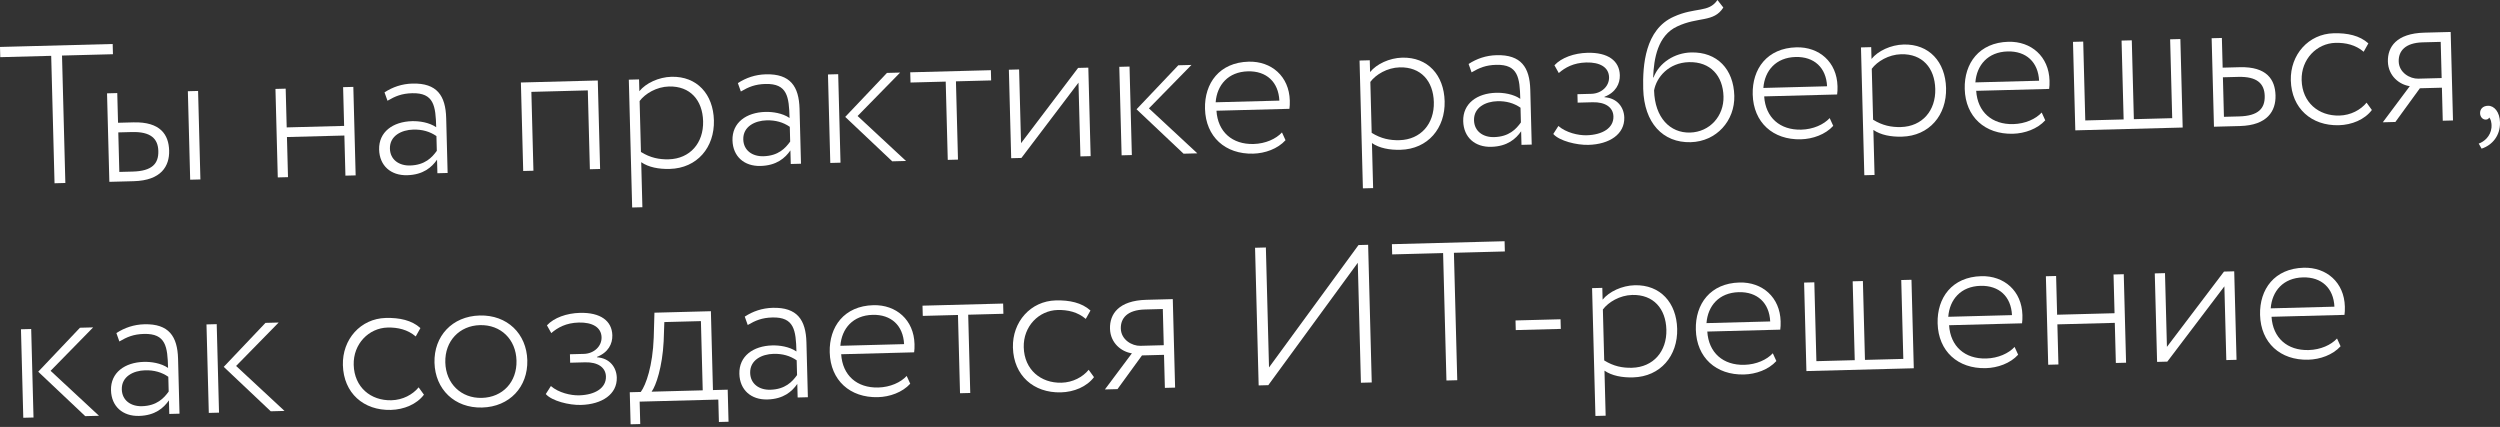 <?xml version="1.0" encoding="UTF-8"?> <svg xmlns="http://www.w3.org/2000/svg" width="814" height="139" viewBox="0 0 814 139" fill="none"><rect x="0" y="0" width="814" height="139" fill="#333333" stroke="none"/> <path d="M0.086 18.614L16.67 18.179L17.757 59.671L21.278 59.579L20.192 18.087L36.776 17.653L36.688 14.323L-0.001 15.284L0.086 18.614Z" fill="white"></path> <path d="M35.605 59.204L43.545 58.996C52.509 58.761 55.206 54.077 55.073 49.019C54.939 43.896 52.264 39.609 43.428 39.841L38.433 39.971L38.18 30.303L34.851 30.39L35.605 59.204ZM42.934 42.993C49.081 42.832 51.448 45.141 51.553 49.175C51.661 53.273 49.546 55.699 43.207 55.865L38.853 55.979L38.516 43.109L42.934 42.993ZM61.922 58.514L65.251 58.427L64.497 29.614L61.167 29.701L61.922 58.514Z" fill="white"></path> <path d="M112.47 57.191L115.8 57.104L115.045 28.29L111.716 28.377L112.046 40.991L93.349 41.481L93.019 28.867L89.689 28.954L90.444 57.768L93.773 57.681L93.431 44.618L112.128 44.129L112.47 57.191Z" fill="white"></path> <path d="M126.166 32.804C128.69 31.329 130.781 30.441 134.175 30.352C141.346 30.164 141.846 34.572 142.025 41.424C139.677 39.819 136.462 39.391 134.157 39.451C127.946 39.614 123.291 42.939 123.442 48.702C123.58 53.953 127.253 57.188 132.567 57.049C137.818 56.912 140.573 54.469 142.302 51.989L142.418 56.407L145.747 56.319L145.279 38.455C145.088 31.156 142.288 27 134.285 27.21C130.891 27.298 127.843 28.339 125.197 30.075L126.166 32.804ZM133.509 53.885C129.924 53.979 127.053 52.004 126.959 48.418C126.848 44.192 130.771 42.295 134.549 42.196C137.494 42.119 139.948 42.824 142.101 44.305L142.227 49.107C140.681 51.262 138.376 53.757 133.509 53.885Z" fill="white"></path> <path d="M192.063 55.107L195.392 55.02L194.638 26.206L169.602 26.861L170.356 55.675L173.686 55.588L173.014 29.912L191.39 29.43L192.063 55.107Z" fill="white"></path> <path d="M205.833 67.561L209.163 67.474L208.779 52.811C211.193 54.478 214.541 55.095 218.063 55.002C227.027 54.768 232.68 47.956 232.45 39.184C232.227 30.668 226.947 24.783 218.623 25.001C214.461 25.11 210.284 27.078 208.174 29.696L208.073 25.854L204.744 25.941L205.833 67.561ZM217.809 28.162C224.724 27.981 228.754 32.617 228.933 39.468C229.118 46.511 224.704 51.689 217.725 51.872C214.651 51.952 211.753 51.387 208.692 49.481L208.258 32.897C210.052 30.48 213.775 28.268 217.809 28.162Z" fill="white"></path> <path d="M241.22 29.792C243.744 28.316 245.836 27.428 249.229 27.339C256.401 27.151 256.9 31.559 257.08 38.411C254.731 36.806 251.516 36.378 249.211 36.438C243 36.601 238.346 39.926 238.497 45.689C238.634 50.94 242.307 54.175 247.622 54.036C252.872 53.899 255.627 51.456 257.356 48.976L257.472 53.394L260.802 53.307L260.334 35.442C260.143 28.143 257.343 23.987 249.339 24.197C245.945 24.286 242.897 25.327 240.251 27.062L241.22 29.792ZM248.564 50.872C244.978 50.966 242.107 48.991 242.013 45.405C241.903 41.179 245.826 39.282 249.603 39.183C252.549 39.106 255.002 39.811 257.155 41.292L257.281 46.094C255.736 48.249 253.43 50.745 248.564 50.872Z" fill="white"></path> <path d="M293.086 23.628L288.796 23.74L275.203 38.064L290.511 52.529L294.993 52.411L279.232 37.767L293.086 23.628ZM270.341 53.057L273.671 52.97L272.916 24.156L269.587 24.243L270.341 53.057Z" fill="white"></path> <path d="M296.463 26.871L307.924 26.571L308.591 52.055L311.921 51.968L311.254 26.484L322.715 26.184L322.628 22.854L296.375 23.542L296.463 26.871Z" fill="white"></path> <path d="M332.574 51.427L351.154 26.913L351.783 50.924L355.112 50.837L354.358 22.023L351.028 22.111L332.448 46.625L331.819 22.614L328.49 22.701L329.244 51.514L332.574 51.427Z" fill="white"></path> <path d="M387.943 21.144L383.653 21.256L370.06 35.58L385.368 50.045L389.85 49.927L374.089 35.283L387.943 21.144ZM365.199 50.573L368.528 50.486L367.774 21.672L364.444 21.759L365.199 50.573Z" fill="white"></path> <path d="M417.411 43.119C415.479 45.22 412.06 46.783 408.154 46.885C401.239 47.066 396.518 42.961 396.081 36.052L419.836 35.43C419.944 34.659 419.987 33.825 419.958 32.736C419.752 24.86 413.983 19.885 406.555 20.08C397.079 20.328 392.129 27.057 392.349 35.445C392.587 44.538 398.952 50.266 408.045 50.028C411.886 49.927 416.013 48.473 418.566 45.651L417.411 43.119ZM406.317 23.226C412.336 23.068 416.275 26.681 416.563 32.761L395.817 33.304C396.246 27.654 399.914 23.393 406.317 23.226Z" fill="white"></path> <path d="M443.758 61.331L447.088 61.243L446.704 46.581C449.119 48.247 452.467 48.864 455.988 48.772C464.952 48.538 470.605 41.726 470.375 32.954C470.152 24.438 464.872 18.553 456.548 18.771C452.386 18.88 448.209 20.847 446.099 23.466L445.998 19.624L442.669 19.711L443.758 61.331ZM455.734 21.932C462.649 21.751 466.679 26.387 466.858 33.238C467.043 40.281 462.629 45.459 455.65 45.641C452.576 45.722 449.678 45.157 446.617 43.251L446.183 26.667C447.977 24.249 451.7 22.037 455.734 21.932Z" fill="white"></path> <path d="M479.145 23.561C481.669 22.086 483.761 21.198 487.154 21.109C494.326 20.921 494.826 25.329 495.005 32.181C492.656 30.576 489.441 30.148 487.136 30.208C480.925 30.371 476.271 33.696 476.422 39.459C476.559 44.709 480.232 47.945 485.547 47.806C490.797 47.669 493.552 45.226 495.282 42.745L495.397 47.164L498.727 47.076L498.259 29.212C498.068 21.913 495.268 17.757 487.264 17.966C483.871 18.055 480.822 19.096 478.177 20.831L479.145 23.561ZM486.489 44.642C482.903 44.736 480.032 42.76 479.938 39.175C479.828 34.949 483.751 33.052 487.528 32.953C490.474 32.876 492.927 33.581 495.08 35.062L495.206 39.864C493.661 42.019 491.355 44.514 486.489 44.642Z" fill="white"></path> <path d="M517.182 47.17C524.097 46.989 529.007 43.656 528.867 38.278C528.779 34.948 526.586 31.93 522.414 31.655L522.411 31.527C526.089 30.085 527.49 27.293 527.416 24.476C527.294 19.802 523.568 17.016 516.845 17.192C512.555 17.304 508.428 18.758 506.123 21.253L507.535 23.779C509.602 21.995 512.317 20.45 516.479 20.341C520.897 20.225 523.824 21.879 523.909 25.144C523.986 28.09 521.422 30.464 518.156 30.549L513.61 30.668L513.682 33.421L518.548 33.294C522.646 33.187 525.254 34.913 525.333 37.922C525.43 41.636 521.838 43.908 516.587 44.046C513.898 44.116 509.901 43.196 507.409 41.018L505.748 43.625C507.729 45.88 513.34 47.27 517.182 47.17Z" fill="white"></path> <path d="M559.197 0C556.361 4.239 552.015 2.239 544.987 5.434C535.613 9.588 534.829 21.27 535.03 28.954C535.32 40.031 541.45 46.534 550.478 46.298C558.93 46.077 564.902 39.257 564.691 31.189C564.465 22.545 559.126 16.854 550.61 17.077C545.295 17.216 540.252 20.359 538.392 25.214L538.264 25.217C538.488 19.06 539.764 11.53 546.095 8.609C552.93 5.354 557.981 7.401 561.119 2.449L559.197 0ZM538.567 29.438C539.351 25.124 543.328 20.407 549.924 20.234C556.903 20.052 560.997 24.686 561.173 31.409C561.339 37.748 556.735 42.994 550.268 43.164C543.801 43.333 538.8 38.338 538.567 29.438Z" fill="white"></path> <path d="M595.745 38.449C593.814 40.55 590.395 42.113 586.489 42.215C579.574 42.396 574.853 38.291 574.415 31.383L598.171 30.761C598.279 29.989 598.321 29.155 598.292 28.066C598.086 20.19 592.317 15.216 584.89 15.41C575.413 15.658 570.464 22.387 570.683 30.775C570.921 39.868 577.287 45.596 586.379 45.358C590.221 45.257 594.347 43.804 596.901 40.981L595.745 38.449ZM584.652 18.556C590.671 18.398 594.61 22.012 594.897 28.091L574.151 28.634C574.58 22.985 578.249 18.724 584.652 18.556Z" fill="white"></path> <path d="M607.023 57.055L610.353 56.968L609.969 42.305C612.383 43.972 615.731 44.589 619.253 44.497C628.217 44.262 633.87 37.45 633.64 28.678C633.417 20.162 628.137 14.278 619.813 14.496C615.651 14.605 611.474 16.572 609.364 19.19L609.263 15.348L605.933 15.436L607.023 57.055ZM618.999 17.657C625.914 17.476 629.944 22.111 630.123 28.963C630.308 36.006 625.894 41.183 618.915 41.366C615.841 41.447 612.943 40.882 609.882 38.976L609.447 22.392C611.242 19.974 614.965 17.762 618.999 17.657Z" fill="white"></path> <path d="M664.778 36.641C662.846 38.742 659.427 40.305 655.521 40.408C648.606 40.589 643.885 36.483 643.448 29.575L667.203 28.953C667.311 28.181 667.354 27.347 667.325 26.259C667.119 18.383 661.35 13.408 653.923 13.602C644.446 13.851 639.496 20.58 639.716 28.968C639.954 38.06 646.319 43.788 655.412 43.55C659.253 43.45 663.38 41.996 665.933 39.174L664.778 36.641ZM653.685 16.748C659.703 16.591 663.642 20.204 663.93 26.283L643.184 26.827C643.613 21.177 647.282 16.916 653.685 16.748Z" fill="white"></path> <path d="M675.721 42.442L710.681 41.526L709.927 12.713L706.597 12.8L707.269 38.476L694.784 38.803L694.111 13.127L690.782 13.214L691.454 38.89L678.968 39.217L678.296 13.541L674.966 13.628L675.721 42.442Z" fill="white"></path> <path d="M720.867 41.259L729.319 41.038C738.283 40.803 741.044 36.118 740.911 31.059C740.777 25.937 738.102 21.65 729.266 21.881L723.695 22.027L723.442 12.359L720.112 12.446L720.867 41.259ZM728.772 25.034C734.855 24.875 737.286 27.182 737.391 31.216C737.499 35.314 735.32 37.741 729.045 37.906L724.114 38.035L723.777 25.165L728.772 25.034Z" fill="white"></path> <path d="M770.557 33.423C768.632 35.78 765.41 37.53 761.697 37.627C754.974 37.803 749.604 33.395 749.413 26.095C749.234 19.244 754.353 14.112 760.436 13.953C763.766 13.866 766.989 14.614 769.611 16.852L771.141 14.121C768.319 11.568 764.324 10.711 759.842 10.829C751.646 11.043 745.672 17.799 745.891 26.188C746.129 35.28 752.623 41.005 761.523 40.772C765.749 40.661 769.933 38.949 772.286 35.812L770.557 33.423Z" fill="white"></path> <path d="M789.36 10.633C780.268 10.871 777.373 15.303 777.497 20.042C777.619 24.716 781.218 27.569 784.626 28.056L775.836 39.82L779.934 39.713L787.912 28.739L795.084 28.552L795.365 39.309L798.695 39.221L797.94 10.408L789.36 10.633ZM781.02 20.014C780.933 16.684 783.039 13.938 788.866 13.785L794.693 13.633L795.001 25.414L787.382 25.614C784.693 25.684 781.116 23.663 781.02 20.014Z" fill="white"></path> <path d="M807.512 36.876C807.544 38.093 808.399 38.967 809.36 38.942C809.808 38.93 810.253 38.791 810.496 38.272C810.892 38.71 811.365 39.659 811.223 41.584C810.913 44.412 808.843 46.132 807.066 46.755L808.006 48.397C811.436 47.282 814.111 44.2 813.997 39.846C813.908 36.452 812.124 34.385 810.075 34.438C808.41 34.482 807.476 35.532 807.512 36.876Z" fill="white"></path> <path d="M30.327 106.597L26.037 106.709L12.444 121.033L27.752 135.497L32.234 135.38L16.472 120.735L30.327 106.597ZM7.582 136.026L10.912 135.938L10.157 107.125L6.828 107.212L7.582 136.026Z" fill="white"></path> <path d="M38.864 111.179C41.389 109.703 43.48 108.815 46.873 108.726C54.045 108.538 54.545 112.947 54.724 119.798C52.376 118.193 49.161 117.765 46.855 117.825C40.645 117.988 35.99 121.314 36.141 127.076C36.279 132.327 39.951 135.562 45.266 135.423C50.516 135.286 53.272 132.843 55.001 130.363L55.117 134.781L58.446 134.694L57.978 116.829C57.787 109.53 54.987 105.374 46.983 105.584C43.59 105.673 40.541 106.714 37.896 108.449L38.864 111.179ZM46.208 132.259C42.623 132.353 39.752 130.378 39.658 126.792C39.547 122.566 43.47 120.669 47.248 120.57C50.193 120.493 52.646 121.198 54.8 122.679L54.925 127.481C53.38 129.636 51.075 132.132 46.208 132.259Z" fill="white"></path> <path d="M90.73 105.015L86.44 105.127L72.847 119.451L88.155 133.916L92.637 133.798L76.876 119.154L90.73 105.015ZM67.986 134.444L71.315 134.357L70.561 105.543L67.231 105.63L67.986 134.444Z" fill="white"></path> <path d="M136.31 126.119C134.385 128.476 131.163 130.227 127.449 130.324C120.726 130.5 115.357 126.091 115.165 118.792C114.986 111.94 120.106 106.809 126.189 106.649C129.518 106.562 132.741 107.311 135.363 109.549L136.893 106.818C134.071 104.264 130.076 103.408 125.594 103.525C117.398 103.74 111.424 110.496 111.644 118.884C111.882 127.976 118.375 133.701 127.275 133.468C131.501 133.357 135.685 131.646 138.038 128.509L136.31 126.119Z" fill="white"></path> <path d="M141.47 118.103C141.697 126.747 148.01 132.925 156.974 132.69C165.938 132.456 171.919 125.956 171.693 117.312C171.466 108.667 165.153 102.489 156.189 102.724C147.225 102.959 141.244 109.459 141.47 118.103ZM144.992 118.011C144.809 111.031 149.612 106.036 156.271 105.862C163.058 105.684 167.99 110.488 168.171 117.404C168.354 124.383 163.679 129.375 156.892 129.553C150.168 129.729 145.173 124.926 144.992 118.011Z" fill="white"></path> <path d="M189.142 131.848C196.057 131.667 200.967 128.335 200.827 122.956C200.739 119.626 198.546 116.608 194.374 116.333L194.37 116.205C198.049 114.763 199.45 111.971 199.376 109.154C199.253 104.48 195.528 101.694 188.805 101.87C184.515 101.982 180.388 103.436 178.083 105.931L179.495 108.457C181.562 106.673 184.277 105.128 188.439 105.019C192.857 104.904 195.784 106.557 195.869 109.822C195.946 112.768 193.381 115.142 190.116 115.227L185.57 115.346L185.642 118.1L190.508 117.972C194.606 117.865 197.214 119.591 197.293 122.6C197.39 126.314 193.798 128.586 188.547 128.724C185.858 128.794 181.861 127.874 179.369 125.696L177.708 128.303C179.689 130.558 185.3 131.949 189.142 131.848Z" fill="white"></path> <path d="M205.326 138.152L208.463 138.07L208.272 130.77L233.884 130.1L234.075 137.399L237.213 137.317L236.939 126.88L232.137 127.006L231.465 101.33L213.088 101.811L212.853 109.954C212.515 119.062 210.371 125.269 208.638 127.621L205.052 127.715L205.326 138.152ZM216.088 111.151L216.308 104.866L228.217 104.554L228.808 127.093L212.16 127.529C213.584 125.633 215.666 119.492 216.088 111.151Z" fill="white"></path> <path d="M243.461 105.821C245.986 104.345 248.077 103.458 251.47 103.369C258.642 103.181 259.142 107.589 259.321 114.44C256.972 112.836 253.757 112.407 251.452 112.468C245.241 112.63 240.587 115.956 240.738 121.719C240.875 126.969 244.548 130.205 249.863 130.066C255.113 129.928 257.869 127.485 259.598 125.005L259.713 129.423L263.043 129.336L262.575 111.472C262.384 104.172 259.584 100.017 251.58 100.226C248.187 100.315 245.138 101.356 242.493 103.091L243.461 105.821ZM250.805 126.901C247.219 126.995 244.348 125.02 244.254 121.434C244.144 117.208 248.067 115.312 251.845 115.213C254.79 115.136 257.243 115.84 259.396 117.322L259.522 122.124C257.977 124.279 255.671 126.774 250.805 126.901Z" fill="white"></path> <path d="M295.218 122.407C293.287 124.507 289.868 126.071 285.962 126.173C279.046 126.354 274.326 122.249 273.888 115.34L297.644 114.718C297.752 113.946 297.794 113.112 297.765 112.024C297.559 104.148 291.79 99.173 284.363 99.368C274.886 99.616 269.937 106.345 270.156 114.733C270.394 123.825 276.759 129.554 285.852 129.316C289.694 129.215 293.82 127.761 296.374 124.939L295.218 122.407ZM284.125 102.514C290.144 102.356 294.083 105.969 294.37 112.049L273.624 112.592C274.053 106.942 277.722 102.681 284.125 102.514Z" fill="white"></path> <path d="M300.455 102.855L311.916 102.555L312.583 128.039L315.913 127.952L315.246 102.468L326.707 102.167L326.62 98.838L300.367 99.525L300.455 102.855Z" fill="white"></path> <path d="M354.475 120.406C352.551 122.763 349.329 124.514 345.615 124.611C338.892 124.787 333.522 120.378 333.331 113.079C333.152 106.228 338.271 101.096 344.354 100.936C347.684 100.849 350.907 101.598 353.529 103.836L355.059 101.105C352.237 98.552 348.242 97.695 343.76 97.812C335.564 98.027 329.59 104.783 329.809 113.171C330.048 122.263 336.541 127.988 345.441 127.755C349.667 127.644 353.851 125.933 356.204 122.796L354.475 120.406Z" fill="white"></path> <path d="M373.278 97.616C364.186 97.854 361.291 102.287 361.415 107.025C361.537 111.7 365.136 114.553 368.545 115.04L359.754 126.804L363.852 126.696L371.83 115.723L379.002 115.535L379.283 126.292L382.613 126.205L381.859 97.391L373.278 97.616ZM364.938 106.997C364.851 103.668 366.958 100.921 372.784 100.769L378.611 100.616L378.92 112.398L371.3 112.597C368.611 112.668 365.034 110.647 364.938 106.997Z" fill="white"></path> <path d="M412.958 125.41L442.093 85.562L443.116 124.621L446.638 124.529L445.464 79.707L442.327 79.79L413.191 119.638L412.168 80.579L408.647 80.671L409.82 125.493L412.958 125.41Z" fill="white"></path> <path d="M453.291 82.834L469.875 82.4L470.961 123.892L474.483 123.799L473.396 82.308L489.98 81.874L489.893 78.544L453.204 79.505L453.291 82.834Z" fill="white"></path> <path d="M493.532 107.474L508.195 107.09L508.113 103.953L493.45 104.337L493.532 107.474Z" fill="white"></path> <path d="M519.472 135.436L522.802 135.349L522.418 120.686C524.832 122.353 528.18 122.97 531.702 122.878C540.666 122.643 546.318 115.831 546.089 107.059C545.866 98.543 540.586 92.658 532.262 92.876C528.1 92.985 523.922 94.953 521.812 97.571L521.712 93.729L518.382 93.816L519.472 135.436ZM531.447 96.037C538.363 95.856 542.393 100.492 542.572 107.343C542.756 114.387 538.343 119.564 531.363 119.747C528.29 119.827 525.392 119.263 522.33 117.356L521.896 100.773C523.691 98.355 527.413 96.143 531.447 96.037Z" fill="white"></path> <path d="M577.226 115.022C575.295 117.123 571.876 118.686 567.97 118.788C561.055 118.969 556.334 114.864 555.897 107.956L579.652 107.334C579.76 106.562 579.802 105.728 579.774 104.639C579.568 96.763 573.799 91.789 566.371 91.983C556.895 92.231 551.945 98.96 552.165 107.348C552.403 116.441 558.768 122.169 567.86 121.931C571.702 121.83 575.829 120.377 578.382 117.555L577.226 115.022ZM566.133 95.129C572.152 94.971 576.091 98.585 576.378 104.664L555.633 105.207C556.061 99.558 559.73 95.297 566.133 95.129Z" fill="white"></path> <path d="M588.169 120.822L623.13 119.907L622.375 91.093L619.046 91.18L619.718 116.857L607.232 117.184L606.56 91.507L603.23 91.595L603.903 117.271L591.417 117.598L590.744 91.922L587.415 92.009L588.169 120.822Z" fill="white"></path> <path d="M655.951 112.96C654.02 115.061 650.601 116.625 646.695 116.727C639.78 116.908 635.059 112.803 634.622 105.894L658.377 105.272C658.485 104.5 658.527 103.666 658.499 102.578C658.292 94.702 652.524 89.727 645.096 89.922C635.62 90.17 630.67 96.899 630.889 105.287C631.128 114.379 637.493 120.107 646.585 119.869C650.427 119.769 654.554 118.315 657.107 115.493L655.951 112.96ZM644.858 93.067C650.877 92.91 654.816 96.523 655.103 102.603L634.357 103.146C634.786 97.496 638.455 93.235 644.858 93.067Z" fill="white"></path> <path d="M688.921 118.184L692.25 118.097L691.496 89.283L688.166 89.371L688.496 101.984L669.799 102.474L669.469 89.86L666.14 89.947L666.894 118.761L670.224 118.674L669.882 105.612L688.578 105.122L688.921 118.184Z" fill="white"></path> <path d="M705.678 117.745L724.258 93.231L724.887 117.242L728.217 117.155L727.462 88.341L724.132 88.429L705.552 112.943L704.923 88.932L701.594 89.019L702.348 117.833L705.678 117.745Z" fill="white"></path> <path d="M760.938 110.211C759.007 112.312 755.588 113.875 751.682 113.978C744.767 114.159 740.046 110.053 739.609 103.145L763.364 102.523C763.472 101.751 763.514 100.917 763.486 99.829C763.28 91.953 757.511 86.978 750.083 87.172C740.607 87.421 735.657 94.15 735.877 102.538C736.115 111.63 742.48 117.358 751.572 117.12C755.414 117.02 759.541 115.566 762.094 112.744L760.938 110.211ZM749.845 90.318C755.864 90.161 759.803 93.774 760.09 99.853L739.345 100.397C739.773 94.747 743.442 90.486 749.845 90.318Z" fill="white"></path> </svg> 